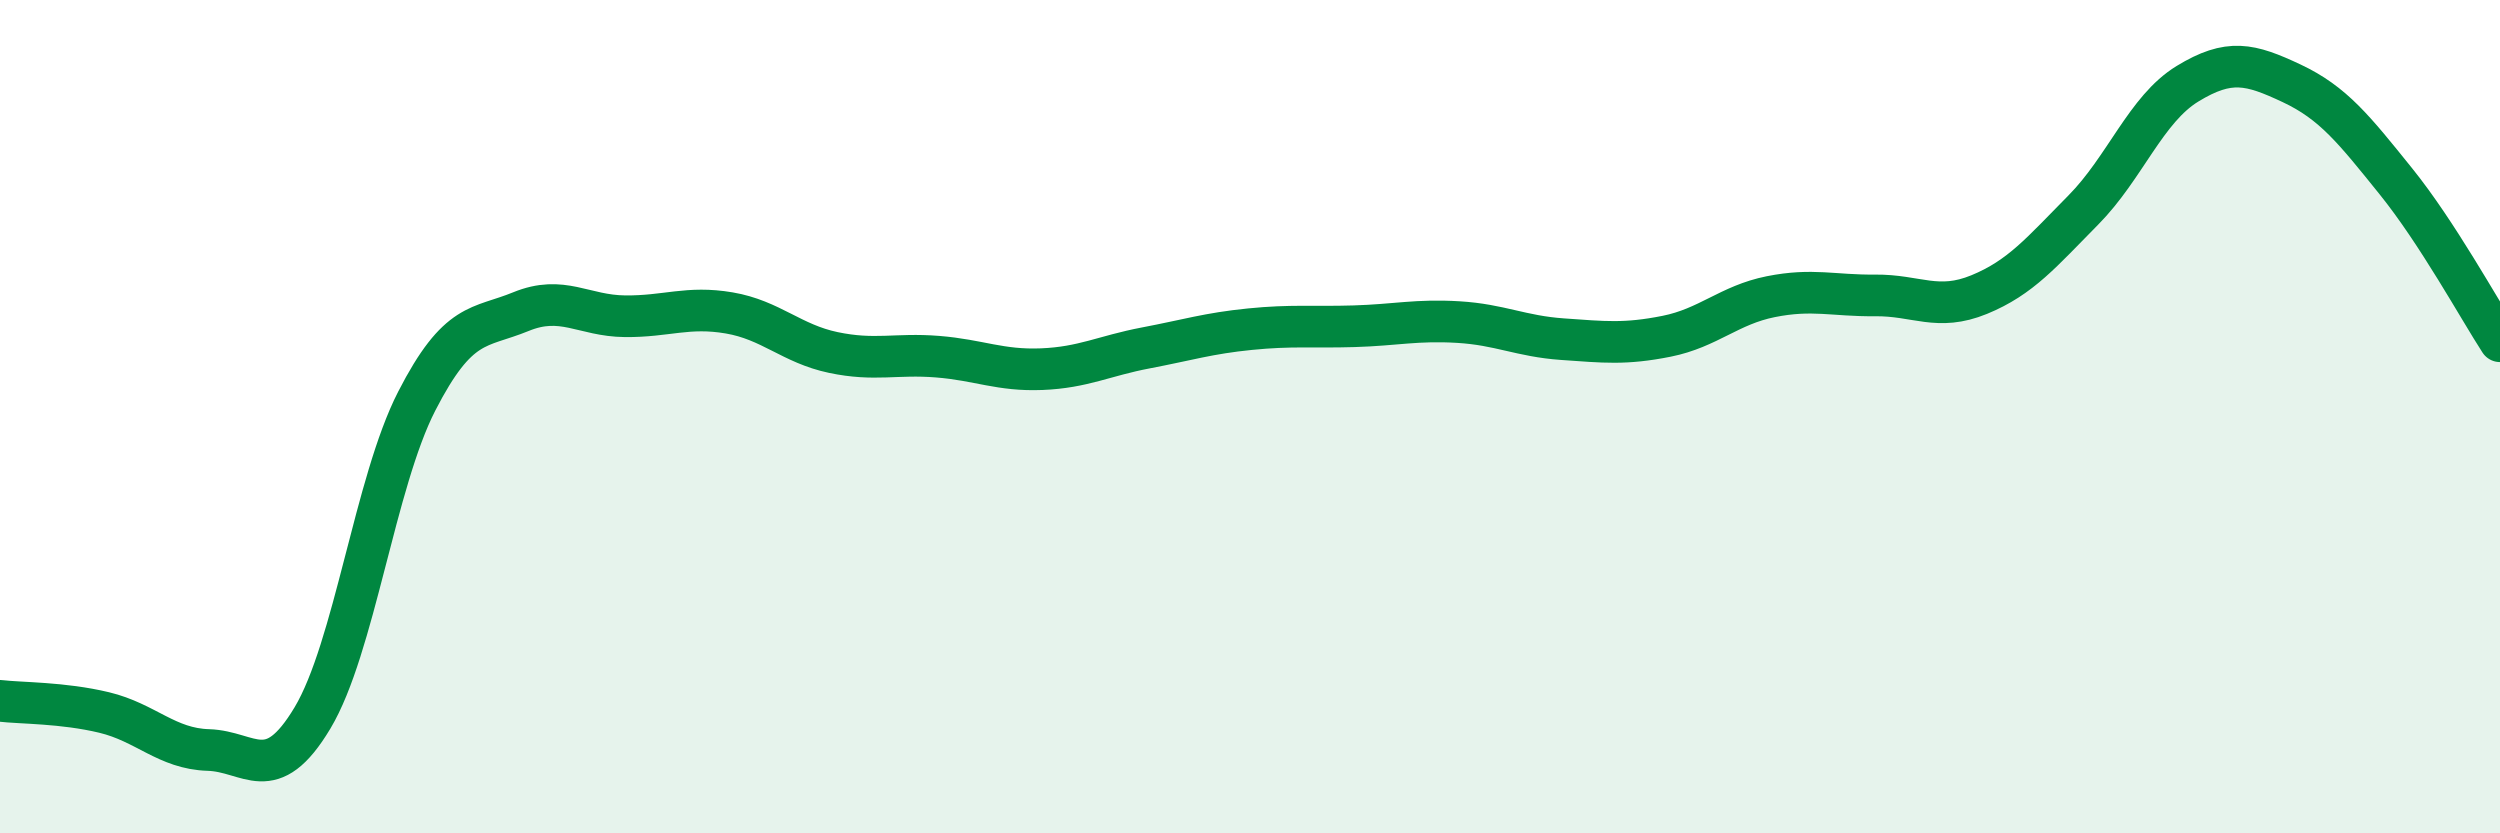 
    <svg width="60" height="20" viewBox="0 0 60 20" xmlns="http://www.w3.org/2000/svg">
      <path
        d="M 0,16.82 C 0.5,16.88 1.5,16.86 2.5,17.1 C 3.5,17.34 4,17.97 5,18 C 6,18.03 6.5,18.9 7.5,17.23 C 8.5,15.56 9,11.58 10,9.63 C 11,7.68 11.5,7.89 12.5,7.48 C 13.5,7.07 14,7.58 15,7.59 C 16,7.6 16.5,7.34 17.5,7.51 C 18.5,7.68 19,8.25 20,8.46 C 21,8.67 21.5,8.48 22.5,8.56 C 23.5,8.64 24,8.9 25,8.86 C 26,8.82 26.5,8.54 27.5,8.35 C 28.5,8.16 29,8 30,7.9 C 31,7.8 31.5,7.86 32.5,7.83 C 33.5,7.8 34,7.67 35,7.73 C 36,7.79 36.5,8.07 37.5,8.14 C 38.5,8.21 39,8.27 40,8.07 C 41,7.87 41.5,7.32 42.5,7.12 C 43.5,6.92 44,7.1 45,7.09 C 46,7.08 46.5,7.48 47.5,7.07 C 48.5,6.66 49,6.05 50,5.04 C 51,4.03 51.5,2.62 52.5,2.01 C 53.5,1.4 54,1.53 55,2 C 56,2.47 56.5,3.11 57.5,4.35 C 58.5,5.59 59.5,7.42 60,8.19L60 20L0 20Z"
        fill="#008740"
        opacity="0.1"
        stroke-linecap="round"
        stroke-linejoin="round"
      />
      <path
        d="M 0,16.82 C 0.5,16.88 1.5,16.86 2.5,17.1 C 3.5,17.34 4,17.97 5,18 C 6,18.03 6.5,18.9 7.5,17.23 C 8.5,15.56 9,11.58 10,9.63 C 11,7.68 11.5,7.89 12.5,7.48 C 13.5,7.07 14,7.58 15,7.59 C 16,7.6 16.5,7.34 17.5,7.51 C 18.5,7.68 19,8.25 20,8.46 C 21,8.67 21.5,8.48 22.5,8.56 C 23.5,8.64 24,8.9 25,8.86 C 26,8.82 26.5,8.54 27.5,8.35 C 28.5,8.16 29,8 30,7.9 C 31,7.8 31.5,7.86 32.5,7.83 C 33.5,7.8 34,7.67 35,7.73 C 36,7.79 36.5,8.07 37.5,8.14 C 38.5,8.21 39,8.27 40,8.07 C 41,7.87 41.5,7.32 42.5,7.12 C 43.5,6.92 44,7.1 45,7.09 C 46,7.08 46.5,7.48 47.5,7.07 C 48.5,6.66 49,6.05 50,5.04 C 51,4.03 51.5,2.62 52.5,2.01 C 53.5,1.4 54,1.53 55,2 C 56,2.47 56.5,3.11 57.5,4.35 C 58.5,5.59 59.5,7.42 60,8.19"
        stroke="#008740"
        stroke-width="1"
        fill="none"
        stroke-linecap="round"
        stroke-linejoin="round"
      />
    </svg>
  